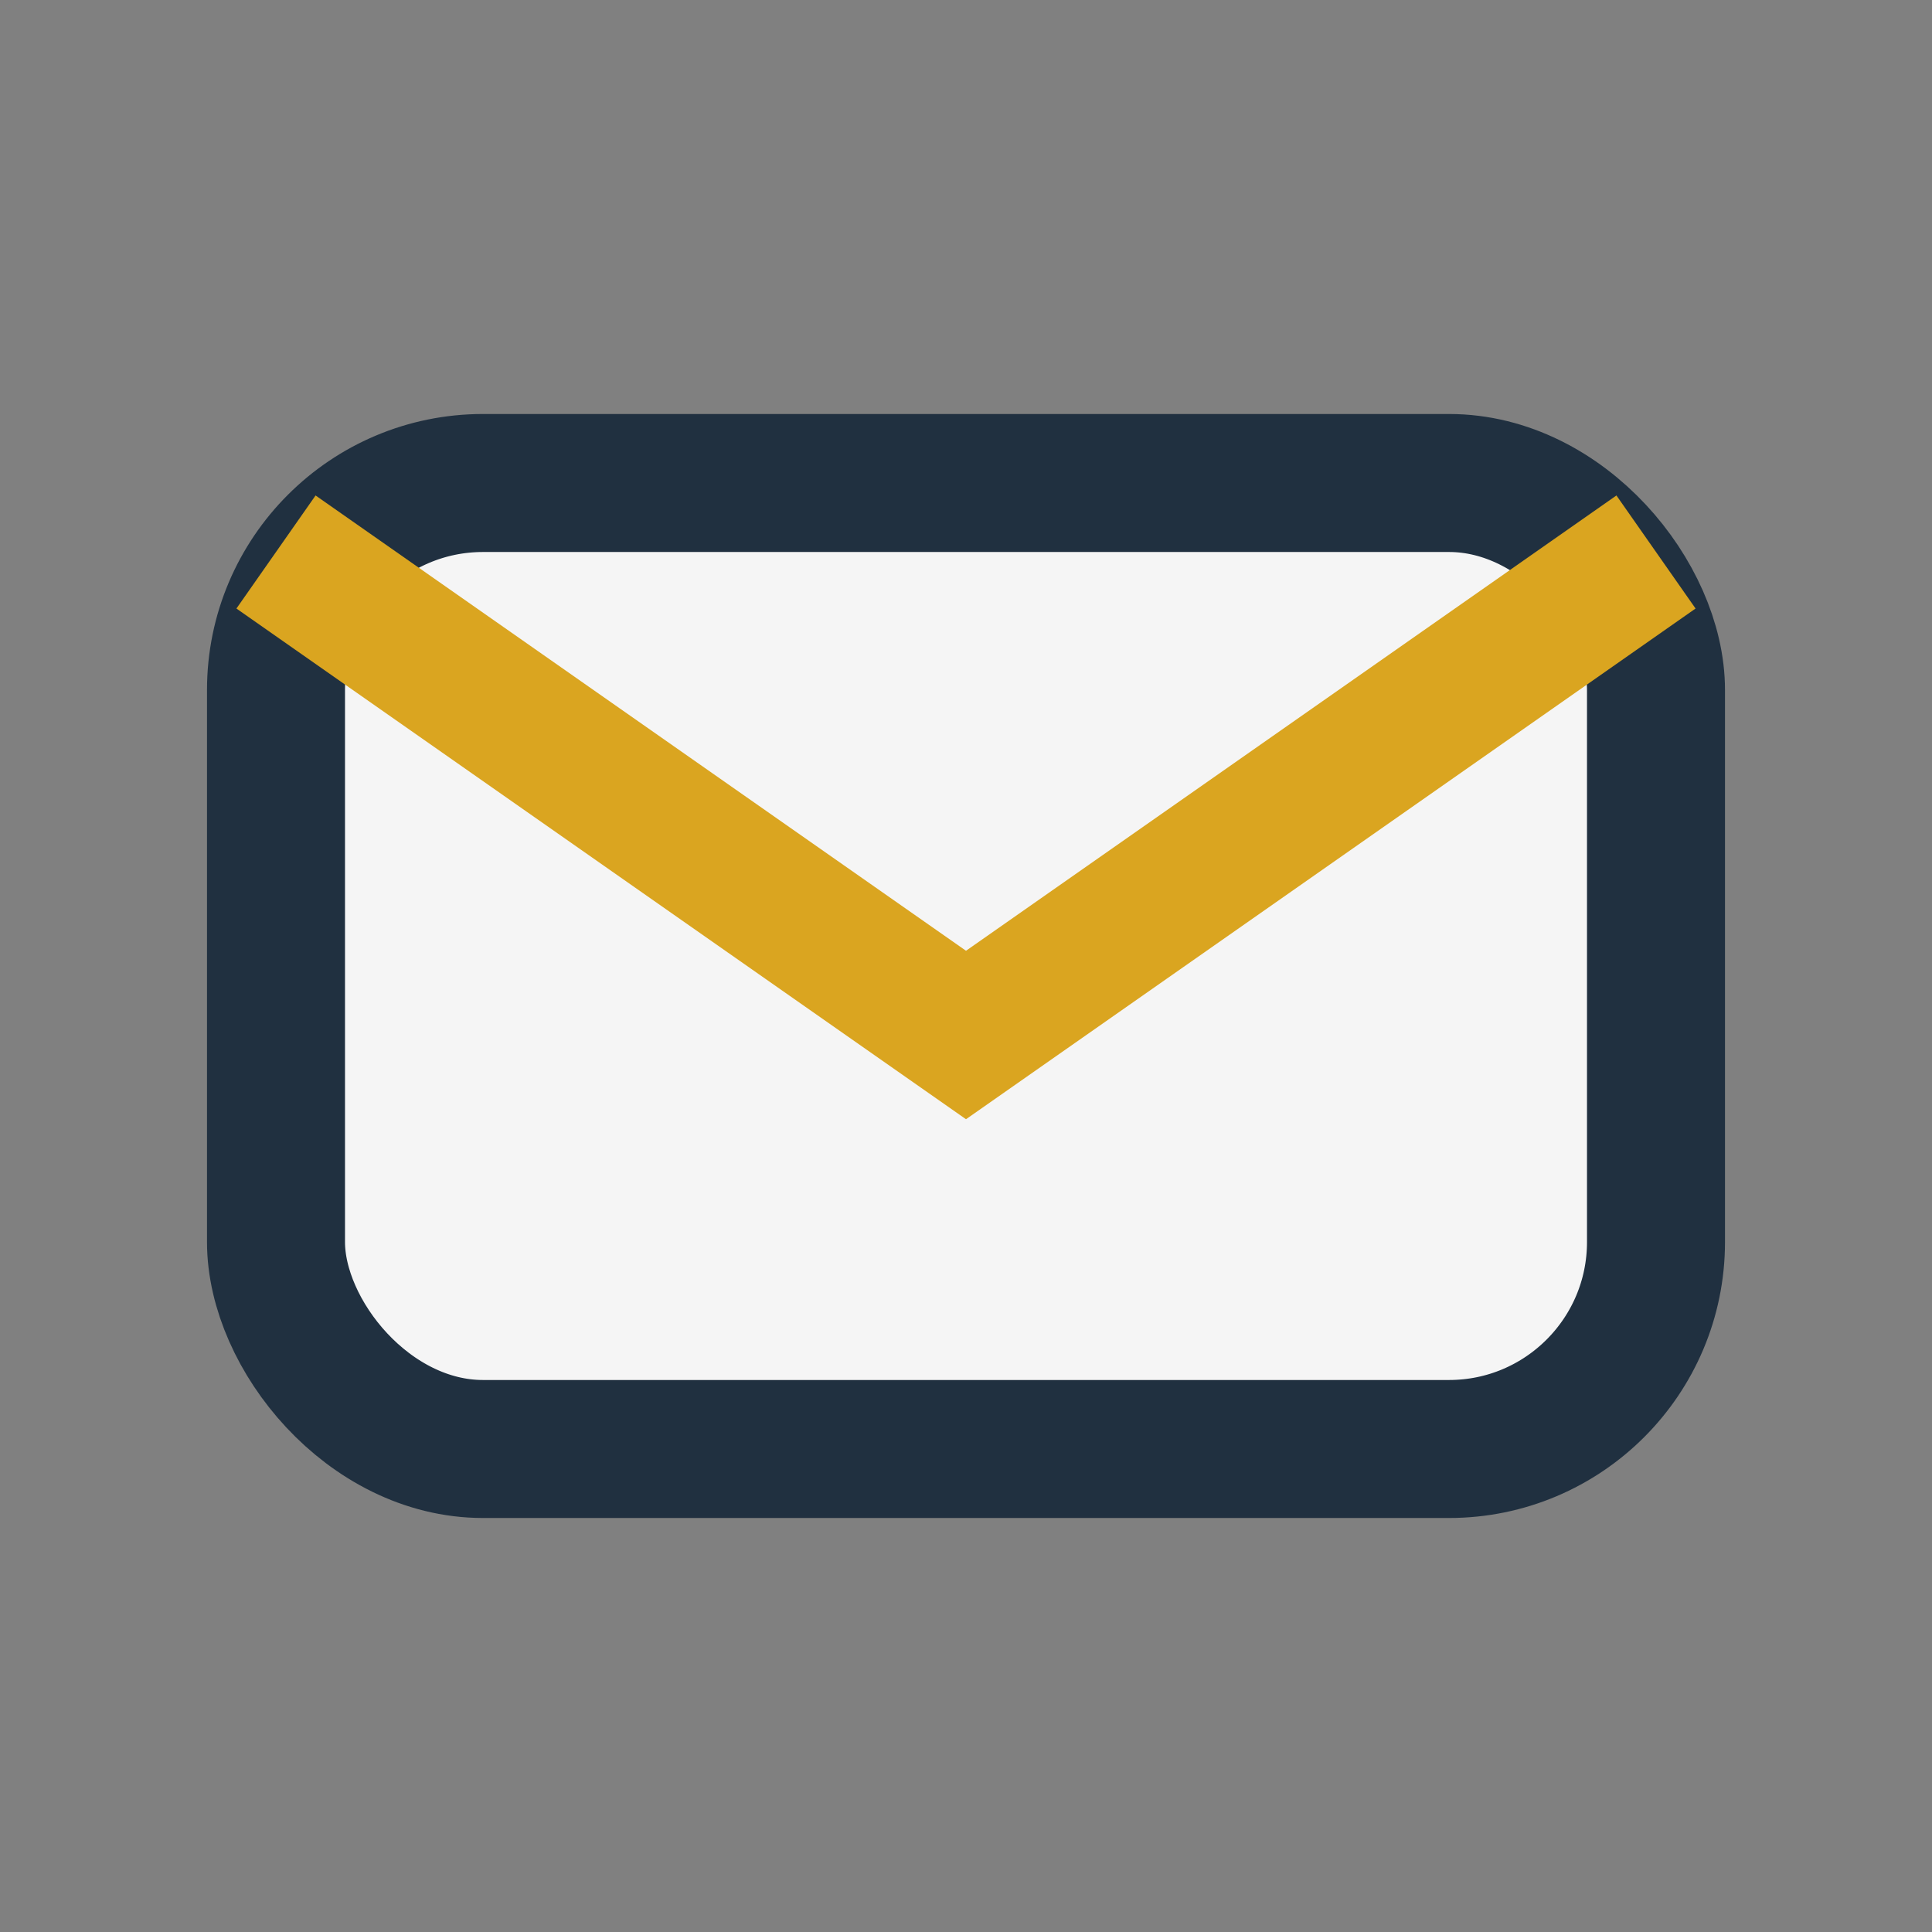 <?xml version="1.0" encoding="UTF-8"?>
<svg xmlns="http://www.w3.org/2000/svg" width="28" height="28" viewBox="0 0 28 28"><rect x="0" y="0" width="28" height="28" fill="#808080" stroke="none"/><rect x="4" y="7" width="20" height="14" rx="3" fill="#F5F5F5" stroke="#203040" stroke-width="2"/><path d="M4 8l10 7 10-7" fill="none" stroke="#DAA520" stroke-width="2"/></svg>